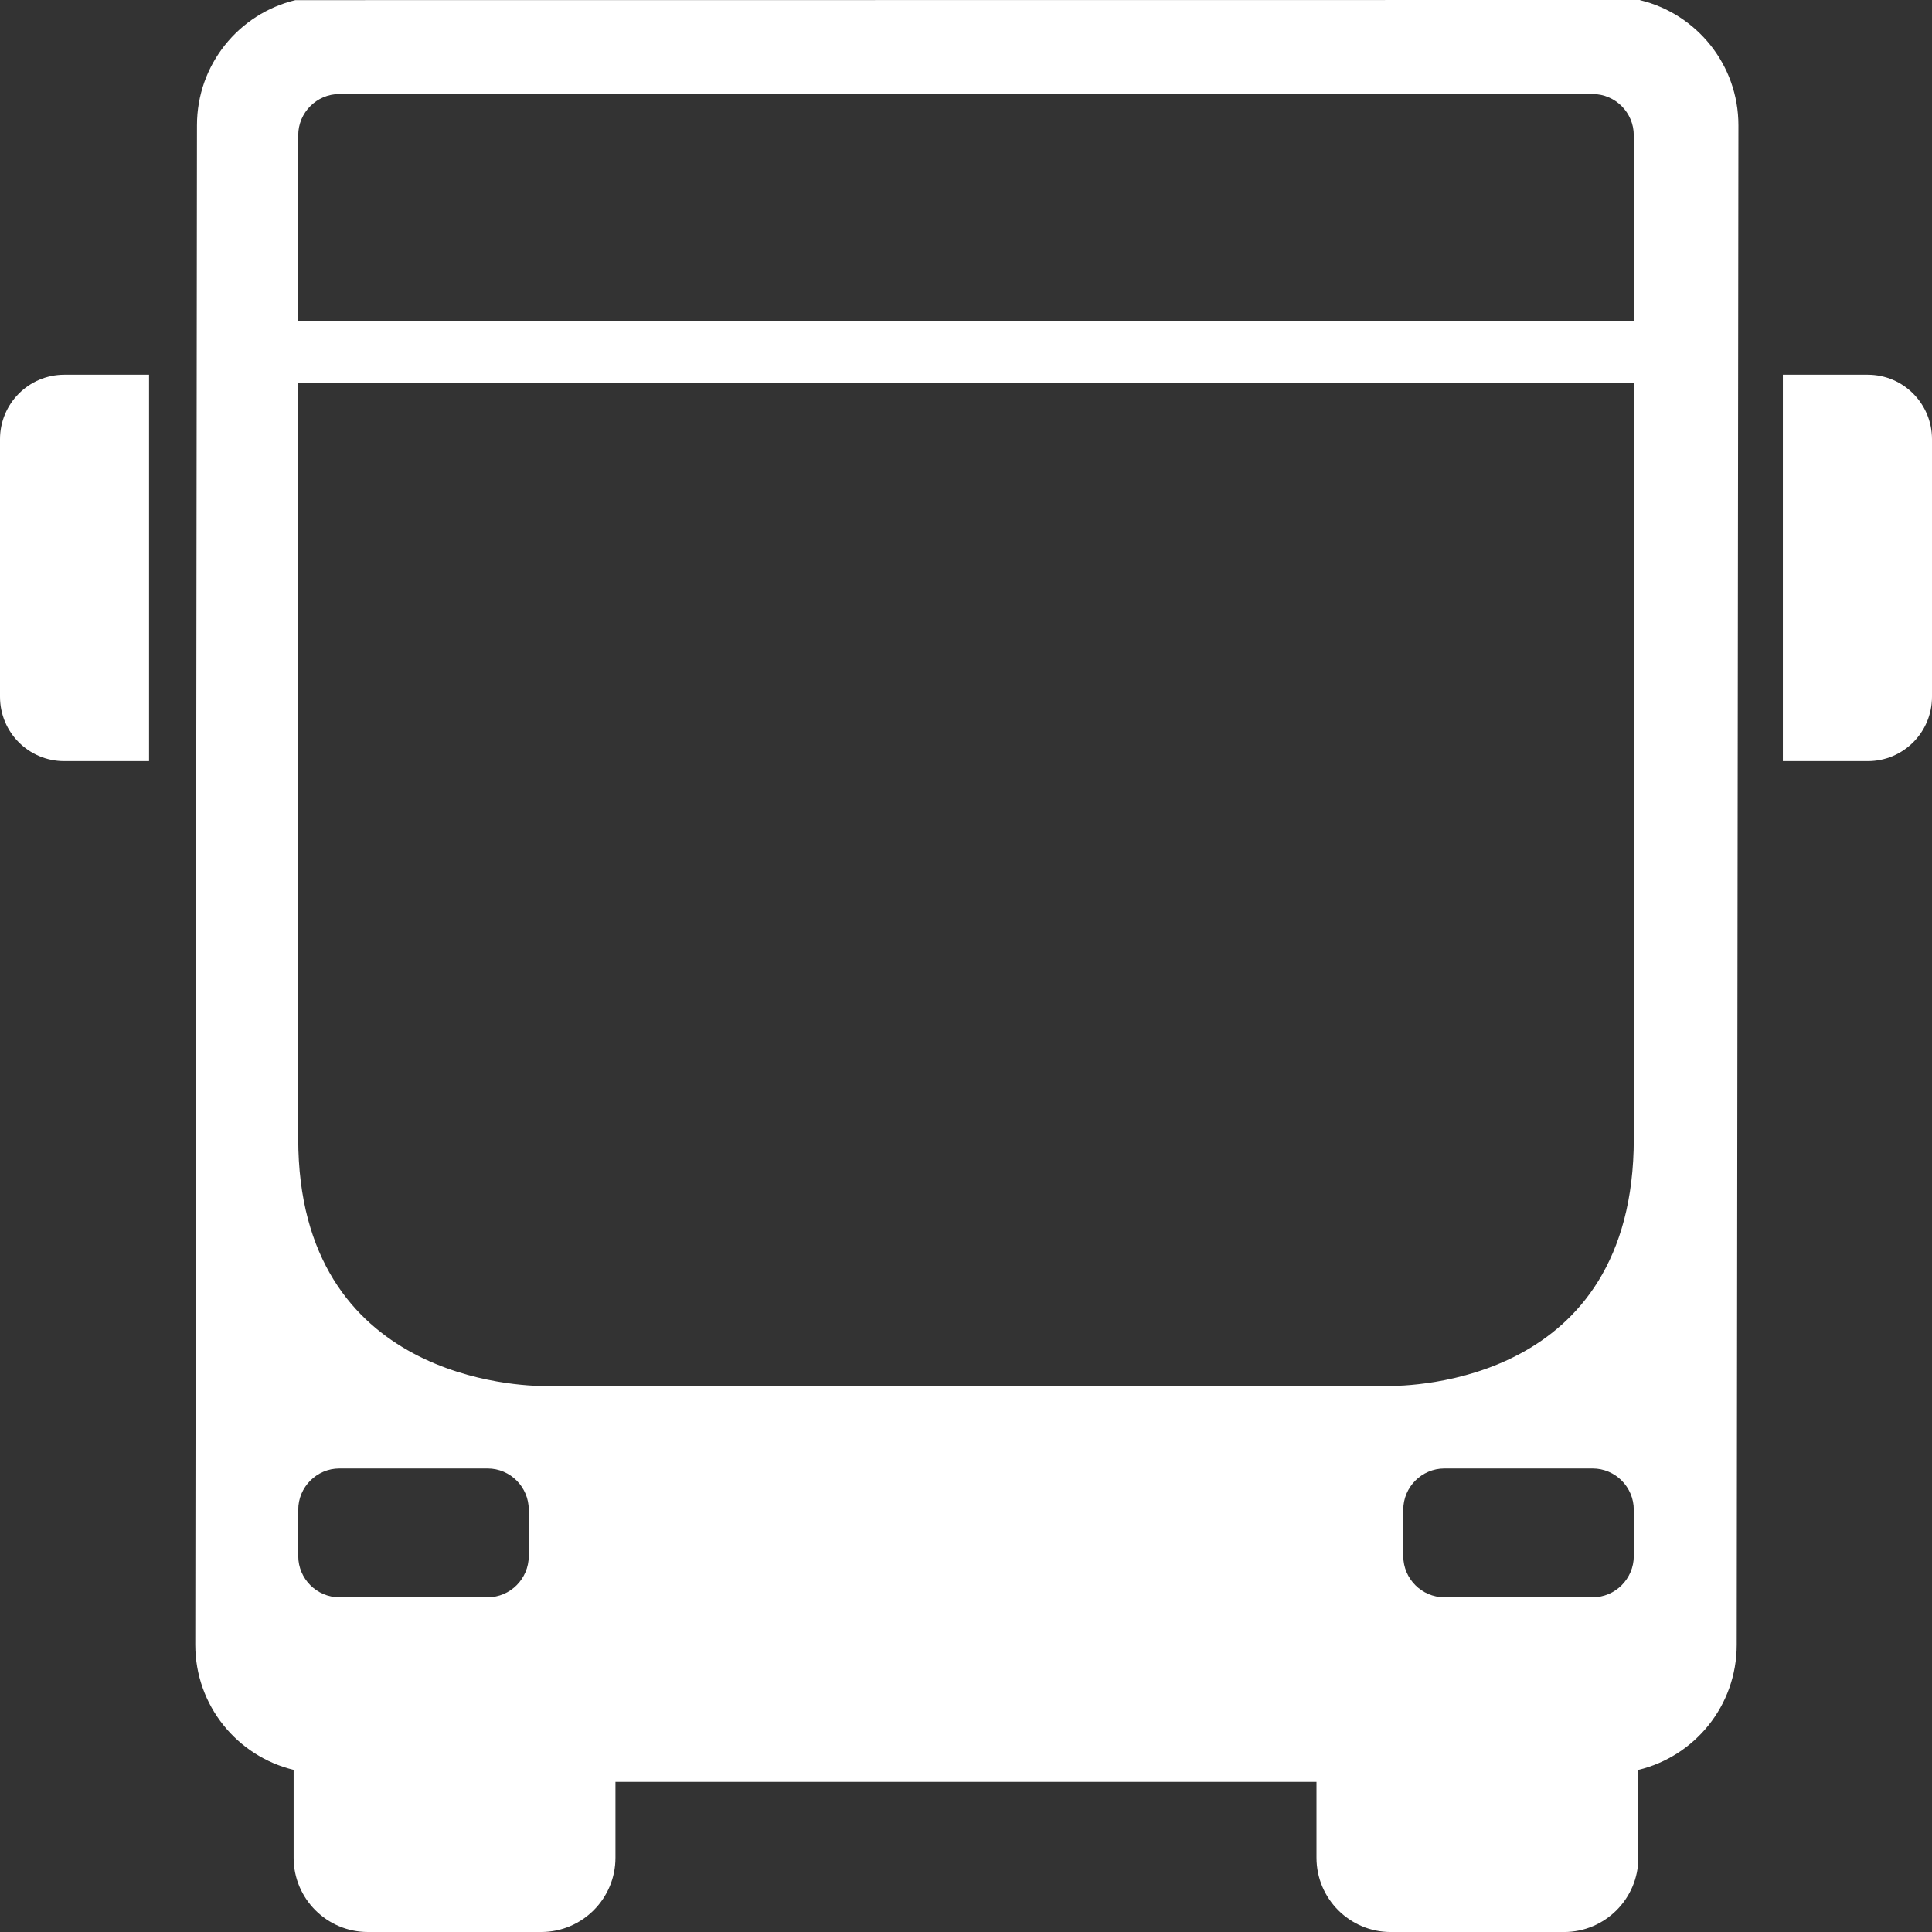<?xml version="1.0" encoding="utf-8"?>
<!-- Generator: Adobe Illustrator 16.0.4, SVG Export Plug-In . SVG Version: 6.00 Build 0)  -->
<!DOCTYPE svg PUBLIC "-//W3C//DTD SVG 1.1//EN" "http://www.w3.org/Graphics/SVG/1.1/DTD/svg11.dtd">
<svg version="1.1" id="Ebene_1" xmlns="http://www.w3.org/2000/svg" xmlns:xlink="http://www.w3.org/1999/xlink" x="0px" y="0px"
	 width="100px" height="100px" viewBox="0 0 100 100" enable-background="new 0 0 100 100" xml:space="preserve">
<rect x="0" y="0" width="100" height="100" fill="#333333" stroke="none"/>
<path fill="#FFFFFF" d="M3.326,19.396h4.389v20H3.326C1.487,39.396,0,37.911,0,36.063V22.729C0,20.896,1.487,19.396,3.326,19.396z
	 M89.98,6.485l-0.088,78.648c0,3.146-2.17,5.773-5.092,6.477v4.55c0,2.115-1.726,3.841-3.841,3.841h-8.977
	c-2.12,0-3.841-1.726-3.841-3.841V92.23H31.856v3.929c0,2.115-1.72,3.841-3.841,3.841h-8.977c-2.12,0-3.84-1.726-3.84-3.841v-4.542
	l0.002-0.009c-2.921-0.704-5.092-3.334-5.092-6.476l0.087-78.648c0-3.147,2.17-5.774,5.093-6.477L84.891,0l-0.002,0.009
	C87.809,0.713,89.98,3.343,89.98,6.485z M27.368,78.142c0-1.174-0.957-2.134-2.127-2.134h-7.677c-1.17,0-2.127,0.96-2.127,2.134
	v2.399c0,1.174,0.957,2.134,2.127,2.134h7.677c1.17,0,2.127-0.96,2.127-2.134V78.142z M84.564,78.142
	c0-1.174-0.957-2.134-2.127-2.134H74.76c-1.17,0-2.127,0.96-2.127,2.134v2.399c0,1.174,0.957,2.134,2.127,2.134h7.678
	c1.17,0,2.127-0.96,2.127-2.134V78.142z M84.564,19.801H15.436v39.137c0,12.546,11.597,12.802,12.767,12.802h43.595
	c1.171,0,12.767-0.105,12.767-12.802V19.801z M84.564,7c0-1.173-0.957-2.133-2.127-2.133H17.563c-1.17,0-2.127,0.959-2.127,2.133
	v9.6h69.129V7z M96.675,19.396h-4.394v20h4.394c1.835,0,3.325-1.484,3.325-3.333V22.729C100,20.896,98.516,19.396,96.675,19.396z"/>
</svg>
